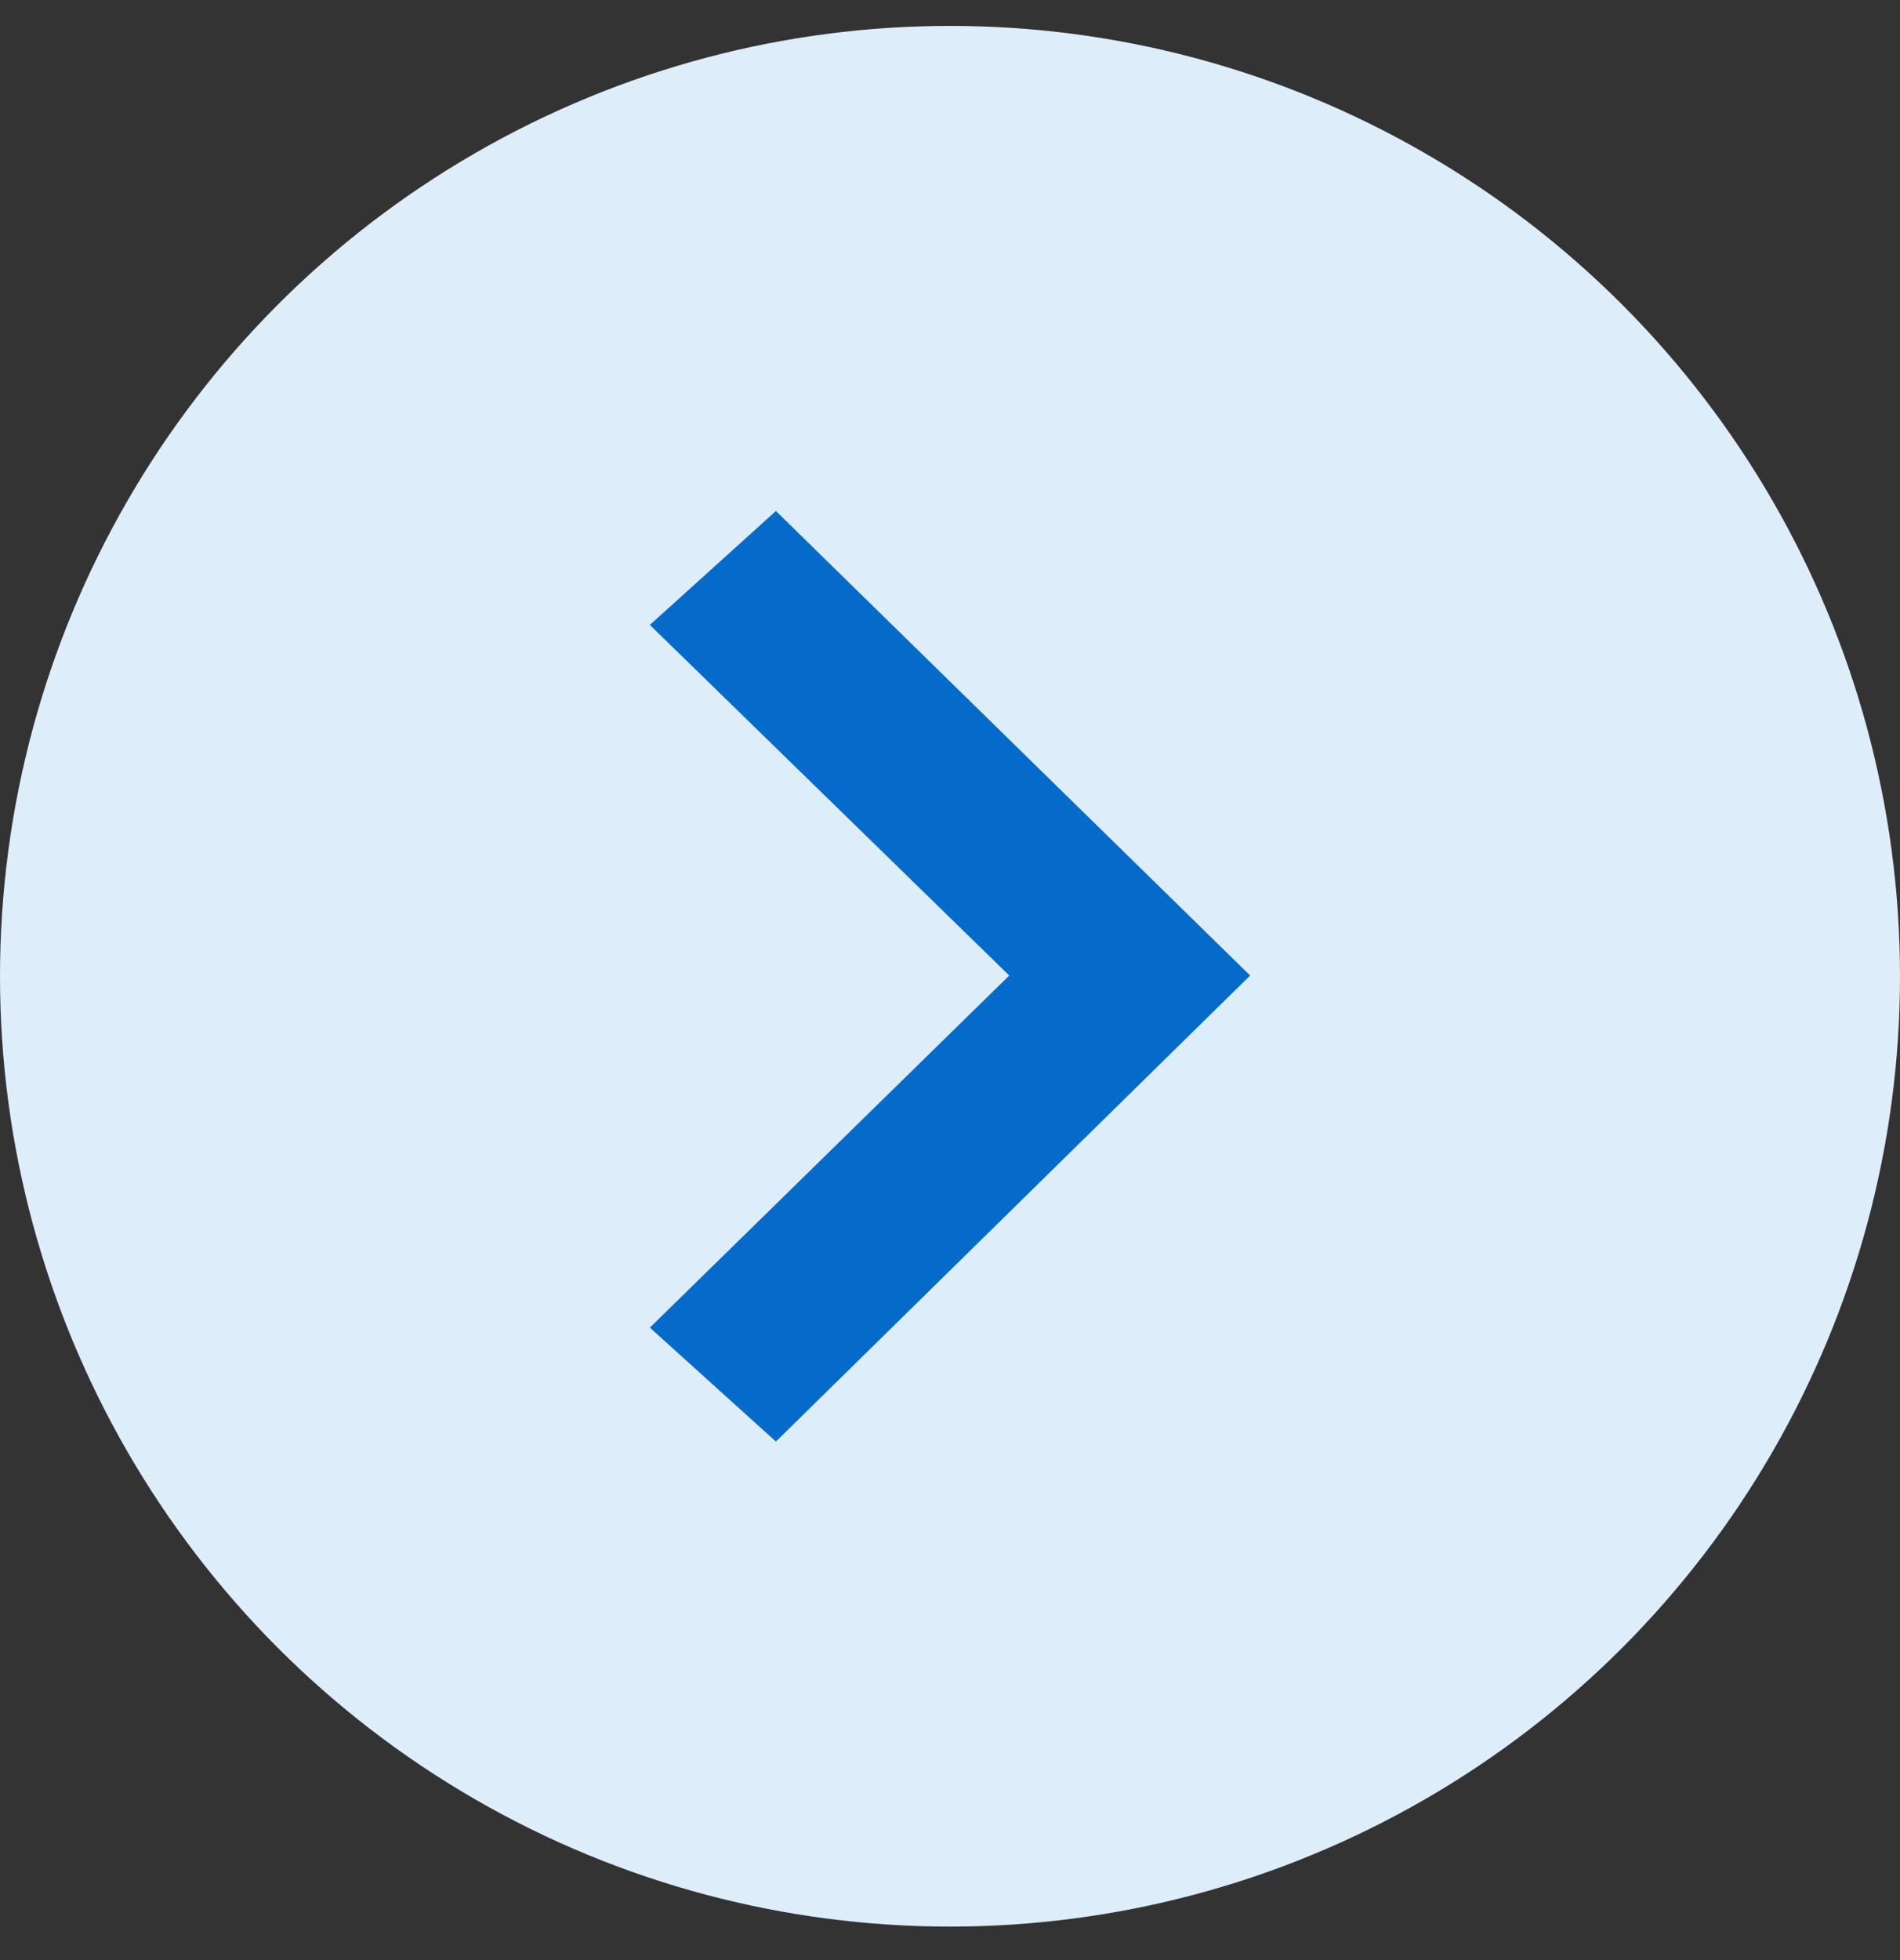 <svg width="32" height="33" viewBox="0 0 32 33" fill="none" xmlns="http://www.w3.org/2000/svg">
<rect x="0" y="0" width="32" height="33" fill="#333333" stroke="none"/>
<circle cx="16" cy="16.436" r="16" fill="#DEEDFA"/>
<path fill-rule="evenodd" clip-rule="evenodd" d="M16.998 16.424L10.945 22.352L13.068 24.27L21.055 16.424L13.068 8.603L10.945 10.521L16.998 16.424Z" fill="#056BCA"/>
</svg>
